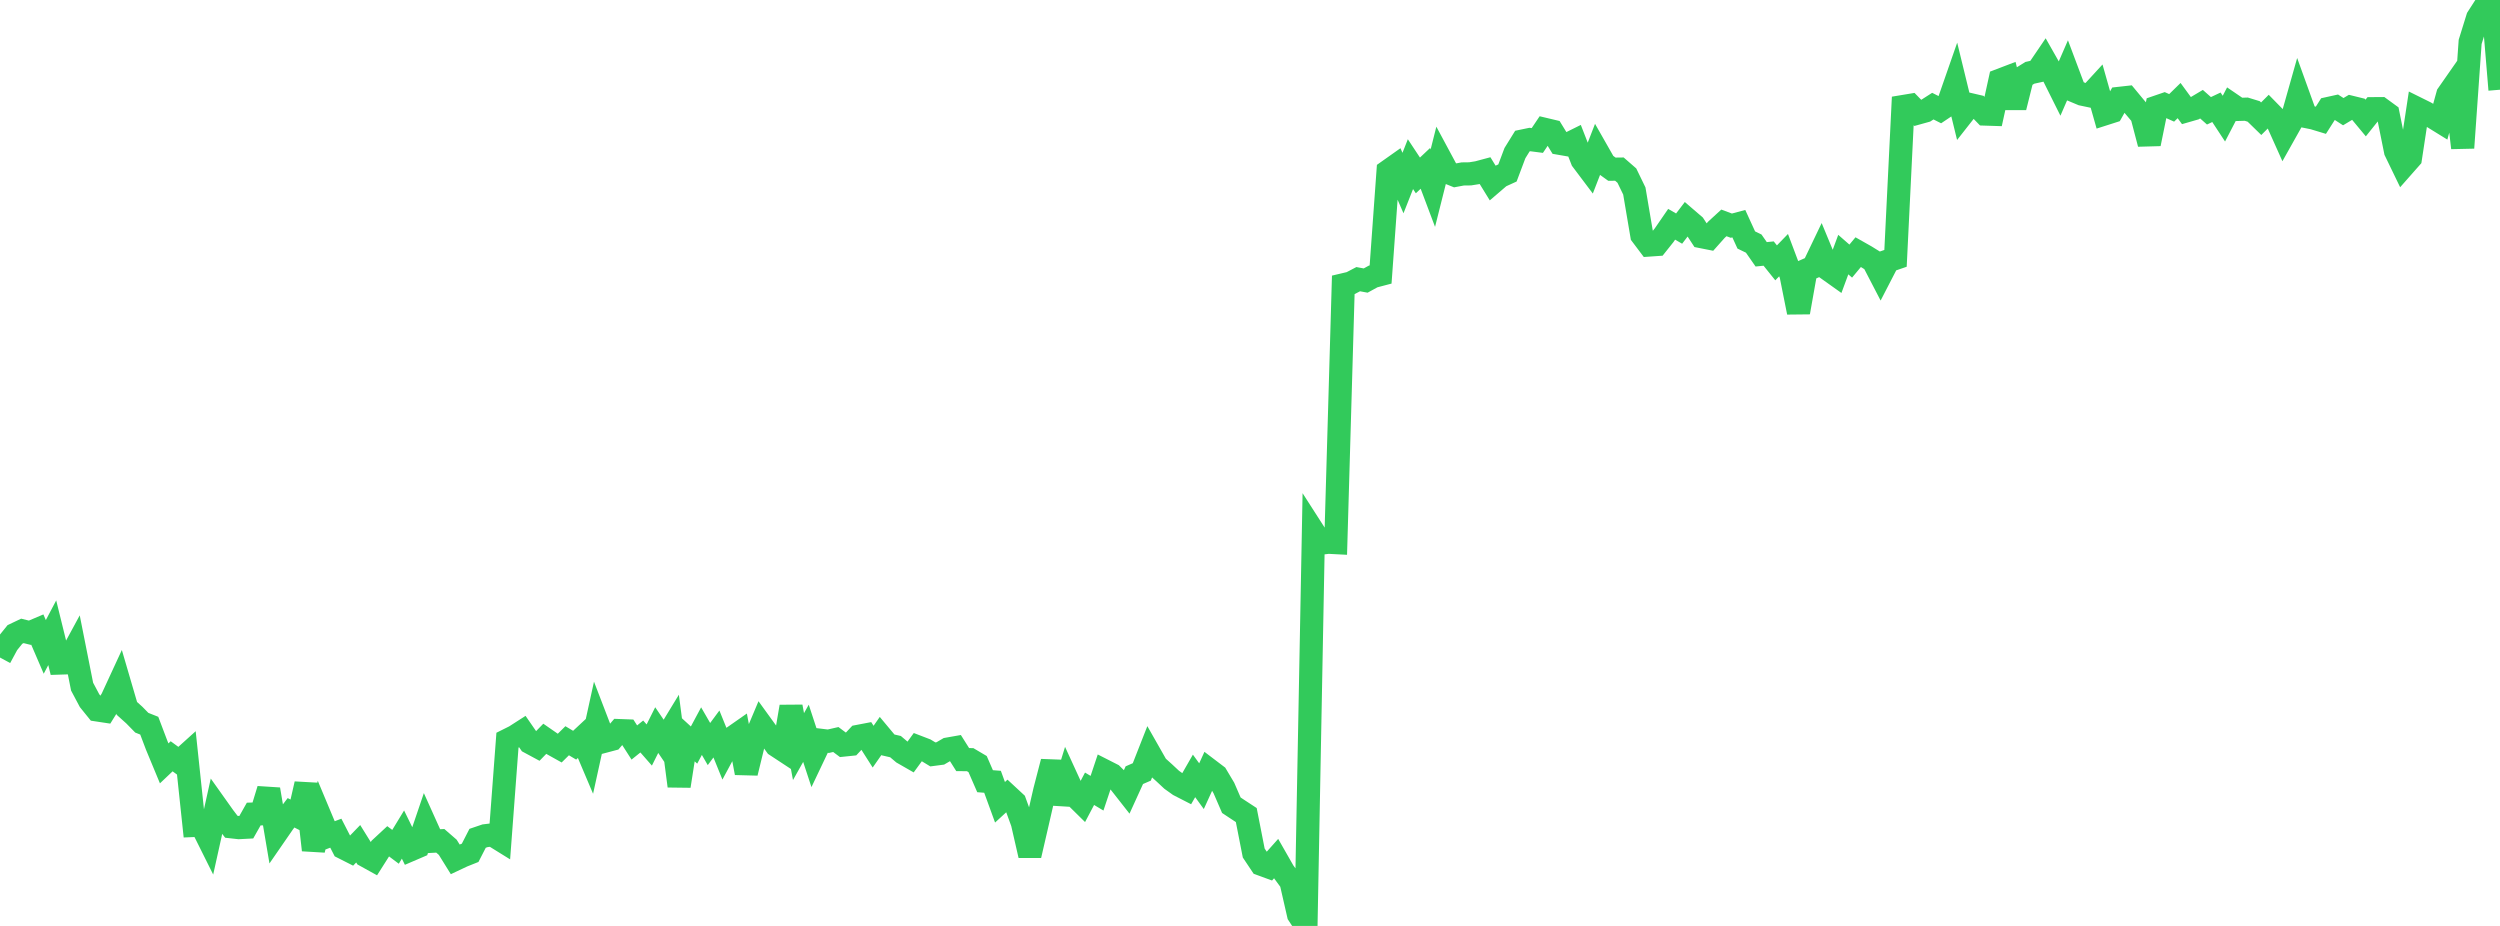 <?xml version="1.0" standalone="no"?>
<!DOCTYPE svg PUBLIC "-//W3C//DTD SVG 1.1//EN" "http://www.w3.org/Graphics/SVG/1.1/DTD/svg11.dtd">

<svg width="135" height="50" viewBox="0 0 135 50" preserveAspectRatio="none" 
  xmlns="http://www.w3.org/2000/svg"
  xmlns:xlink="http://www.w3.org/1999/xlink">


<polyline points="0.0, 35.507 0.403, 34.76 0.806, 34.26 1.209, 34.068 1.612, 34.168 2.015, 33.997 2.418, 34.933 2.821, 34.168 3.224, 35.805 3.627, 35.792 4.03, 35.049 4.433, 37.078 4.836, 37.836 5.239, 38.335 5.642, 38.396 6.045, 37.747 6.448, 36.875 6.851, 38.253 7.254, 38.615 7.657, 39.027 8.06, 39.187 8.463, 40.251 8.866, 41.222 9.269, 40.84 9.672, 41.135 10.075, 40.771 10.478, 44.575 10.881, 44.558 11.284, 45.367 11.687, 43.551 12.09, 44.118 12.493, 44.646 12.896, 44.691 13.299, 44.67 13.701, 43.959 14.104, 43.947 14.507, 42.627 14.91, 45.005 15.313, 44.421 15.716, 43.891 16.119, 44.097 16.522, 42.334 16.925, 45.901 17.328, 44.182 17.731, 45.145 18.134, 44.992 18.537, 45.776 18.94, 45.98 19.343, 45.563 19.746, 46.212 20.149, 46.435 20.552, 45.8 20.955, 45.426 21.358, 45.728 21.761, 45.066 22.164, 45.891 22.567, 45.718 22.97, 44.531 23.373, 45.426 23.776, 45.404 24.179, 45.754 24.582, 46.403 24.985, 46.213 25.388, 46.052 25.791, 45.268 26.194, 45.131 26.597, 45.082 27.0, 45.332 27.403, 39.969 27.806, 39.768 28.209, 39.509 28.612, 40.092 29.015, 40.309 29.418, 39.895 29.821, 40.174 30.224, 40.399 30.627, 40 31.03, 40.241 31.433, 39.865 31.836, 40.815 32.239, 38.979 32.642, 40.028 33.045, 39.921 33.448, 39.452 33.851, 39.467 34.254, 40.095 34.657, 39.771 35.06, 40.231 35.463, 39.425 35.866, 40.019 36.269, 39.357 36.672, 42.445 37.075, 39.864 37.478, 40.233 37.881, 39.481 38.284, 40.179 38.687, 39.635 39.09, 40.629 39.493, 39.879 39.896, 39.597 40.299, 41.737 40.701, 40.089 41.104, 39.132 41.507, 39.689 41.91, 40.251 42.313, 40.516 42.716, 38.162 43.119, 40.316 43.522, 39.598 43.925, 40.825 44.328, 39.977 44.731, 40.026 45.134, 39.934 45.537, 40.235 45.94, 40.193 46.343, 39.764 46.746, 39.687 47.149, 40.32 47.552, 39.742 47.955, 40.225 48.358, 40.318 48.761, 40.659 49.164, 40.89 49.567, 40.338 49.97, 40.493 50.373, 40.738 50.776, 40.685 51.179, 40.45 51.582, 40.379 51.985, 41.018 52.388, 41.022 52.791, 41.26 53.194, 42.185 53.597, 42.216 54.0, 43.323 54.403, 42.952 54.806, 43.326 55.209, 44.432 55.612, 46.191 56.015, 44.446 56.418, 42.692 56.821, 41.137 57.224, 43.386 57.627, 42.08 58.03, 42.959 58.433, 43.356 58.836, 42.593 59.239, 42.834 59.642, 41.627 60.045, 41.832 60.448, 42.229 60.851, 42.743 61.254, 41.859 61.657, 41.684 62.06, 40.658 62.463, 41.367 62.866, 41.73 63.269, 42.106 63.672, 42.394 64.075, 42.601 64.478, 41.899 64.881, 42.454 65.284, 41.569 65.687, 41.875 66.09, 42.552 66.493, 43.482 66.896, 43.749 67.299, 44.013 67.701, 46.063 68.104, 46.667 68.507, 46.815 68.91, 46.364 69.313, 47.07 69.716, 47.62 70.119, 49.384 70.522, 50.0 70.925, 28.702 71.328, 29.33 71.731, 29.281 72.134, 29.302 72.537, 15.381 72.94, 15.286 73.343, 15.075 73.746, 15.15 74.149, 14.929 74.552, 14.823 74.955, 9.242 75.358, 8.957 75.761, 9.885 76.164, 8.864 76.567, 9.473 76.97, 9.092 77.373, 10.161 77.776, 8.557 78.179, 9.307 78.582, 9.469 78.985, 9.393 79.388, 9.388 79.791, 9.323 80.194, 9.215 80.597, 9.87 81.0, 9.524 81.403, 9.34 81.806, 8.269 82.209, 7.618 82.612, 7.534 83.015, 7.586 83.418, 6.986 83.821, 7.082 84.224, 7.739 84.627, 7.809 85.03, 7.609 85.433, 8.643 85.836, 9.178 86.239, 8.139 86.642, 8.847 87.045, 9.137 87.448, 9.132 87.851, 9.483 88.254, 10.314 88.657, 12.696 89.06, 13.231 89.463, 13.203 89.866, 12.697 90.269, 12.111 90.672, 12.344 91.075, 11.815 91.478, 12.161 91.881, 12.779 92.284, 12.859 92.687, 12.406 93.09, 12.036 93.493, 12.186 93.896, 12.078 94.299, 12.959 94.701, 13.154 95.104, 13.733 95.507, 13.692 95.91, 14.194 96.313, 13.778 96.716, 14.848 97.119, 16.866 97.522, 14.596 97.925, 14.419 98.328, 13.578 98.731, 14.551 99.134, 14.838 99.537, 13.748 99.94, 14.1 100.343, 13.615 100.746, 13.843 101.149, 14.093 101.552, 14.87 101.955, 14.09 102.358, 13.951 102.761, 5.754 103.164, 5.687 103.567, 6.101 103.97, 5.989 104.373, 5.731 104.776, 5.935 105.179, 5.665 105.582, 4.508 105.985, 6.162 106.388, 5.649 106.791, 5.743 107.194, 6.159 107.597, 6.172 108.0, 4.331 108.403, 4.177 108.806, 5.795 109.209, 4.183 109.612, 3.932 110.015, 3.843 110.418, 3.25 110.821, 3.961 111.224, 4.769 111.627, 3.841 112.03, 4.914 112.433, 5.083 112.836, 5.168 113.239, 4.729 113.642, 6.152 114.045, 6.023 114.448, 5.311 114.851, 5.266 115.254, 5.753 115.657, 6.23 116.06, 7.766 116.463, 5.783 116.866, 5.645 117.269, 5.825 117.672, 5.431 118.075, 5.982 118.478, 5.866 118.881, 5.626 119.284, 5.983 119.687, 5.793 120.09, 6.407 120.493, 5.632 120.896, 5.907 121.299, 5.895 121.701, 6.018 122.104, 6.411 122.507, 6.007 122.91, 6.418 123.313, 7.317 123.716, 6.599 124.119, 5.173 124.522, 6.29 124.925, 6.371 125.328, 6.493 125.731, 5.859 126.134, 5.77 126.537, 6.03 126.94, 5.788 127.343, 5.887 127.746, 6.373 128.149, 5.869 128.552, 5.866 128.955, 6.16 129.358, 8.159 129.761, 8.992 130.164, 8.535 130.567, 5.882 130.97, 6.082 131.373, 6.319 131.776, 6.568 132.179, 5.106 132.582, 4.528 132.985, 7.983 133.388, 2.263 133.791, 0.964 134.194, 0.336 134.597, 0.0 135.0, 4.845" fill="none" stroke="#32ca5b" stroke-width="1.25"/>

</svg>